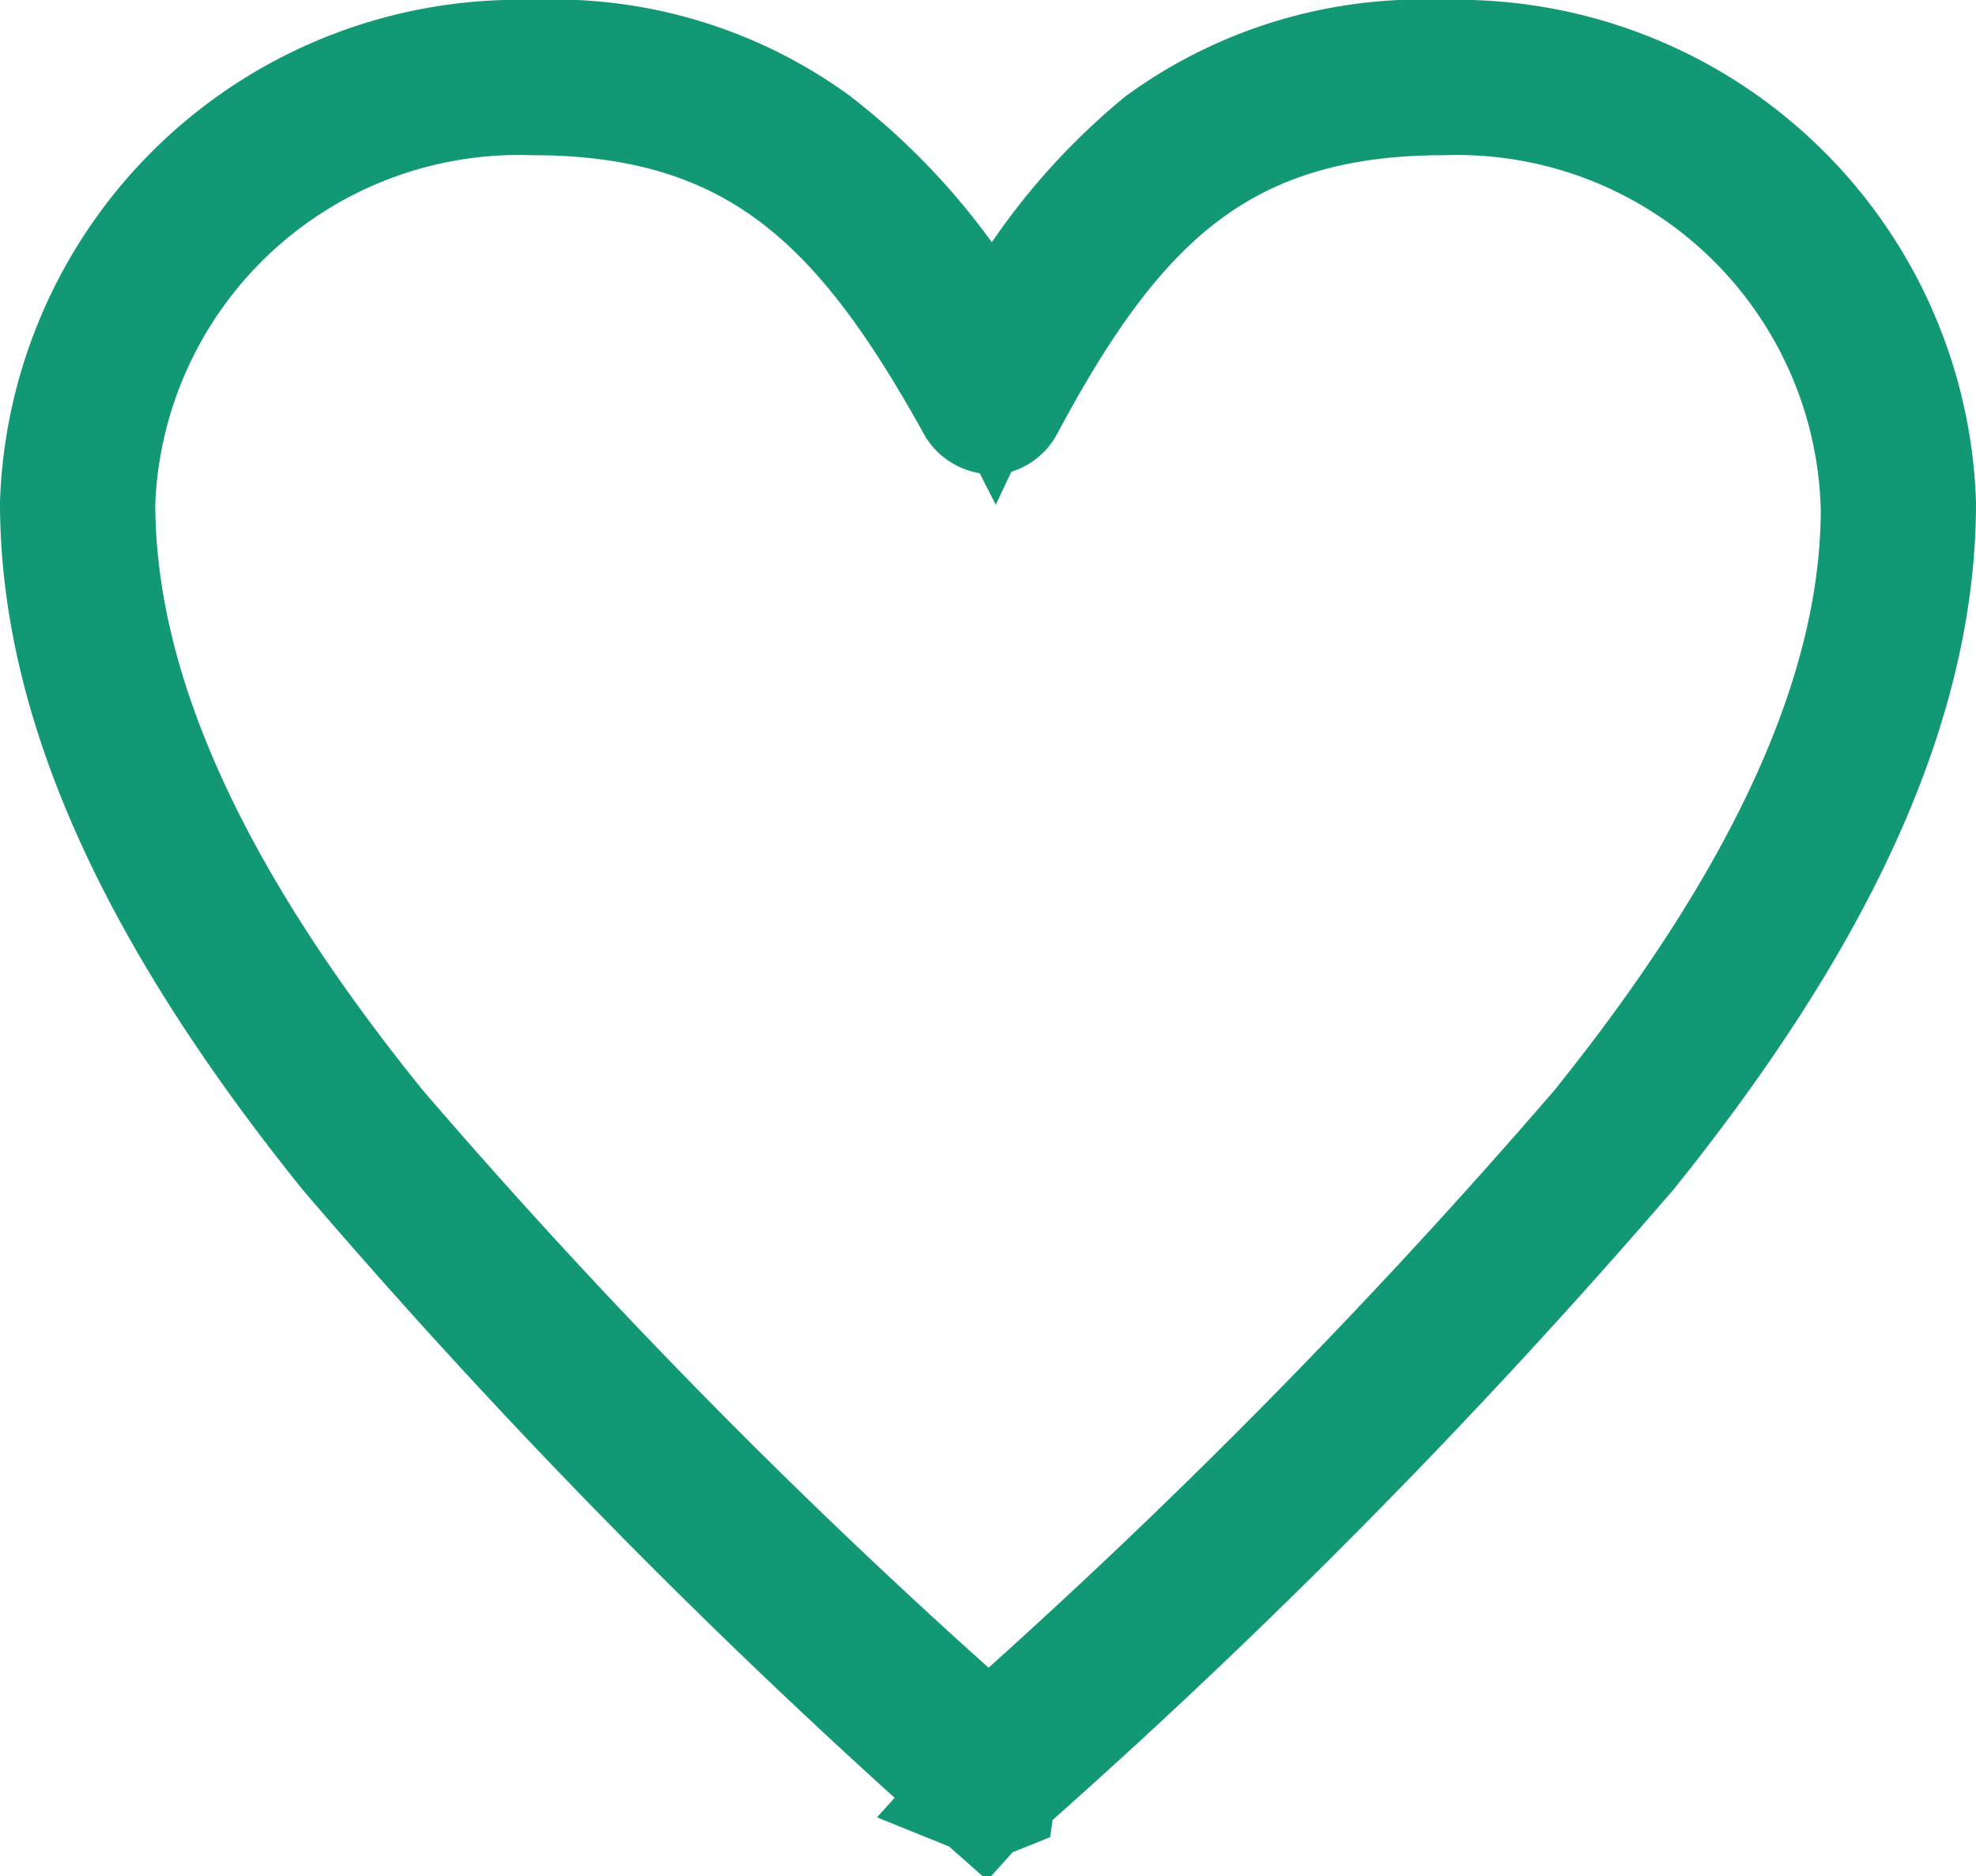 <svg xmlns="http://www.w3.org/2000/svg" viewBox="0 0 15.91 15.11"><defs><style>.cls-1{fill:#139875;stroke:#139875;stroke-miterlimit:10;}</style></defs><title>Asset 3</title><g id="Layer_2" data-name="Layer 2"><g id="Guides"><path class="cls-1" d="M8,14.44a.12.12,0,0,1-.09,0l.09-.1-.09.1A52.88,52.88,0,0,1,2.82,9.26C1.26,7.32.5,5.62.5,4.05A3.68,3.68,0,0,1,4.29.5a3.54,3.54,0,0,1,2.25.67A5.22,5.22,0,0,1,8,2.93,5.09,5.09,0,0,1,9.37,1.17,3.54,3.54,0,0,1,11.62.5a3.68,3.68,0,0,1,3.79,3.55c0,1.57-.76,3.27-2.32,5.21A52.88,52.88,0,0,1,8,14.41.11.11,0,0,1,8,14.44ZM4.29.75A3.43,3.43,0,0,0,.75,4.05c0,1.5.74,3.16,2.27,5.05a50.62,50.62,0,0,0,4.94,5,51.74,51.74,0,0,0,4.94-5c1.52-1.89,2.26-3.54,2.26-5A3.43,3.43,0,0,0,11.62.75c-1.85,0-2.7.92-3.55,2.51A.13.13,0,0,1,8,3.32a.14.14,0,0,1-.12-.06C7,1.67,6.14.75,4.29.75Z"/></g></g></svg>
